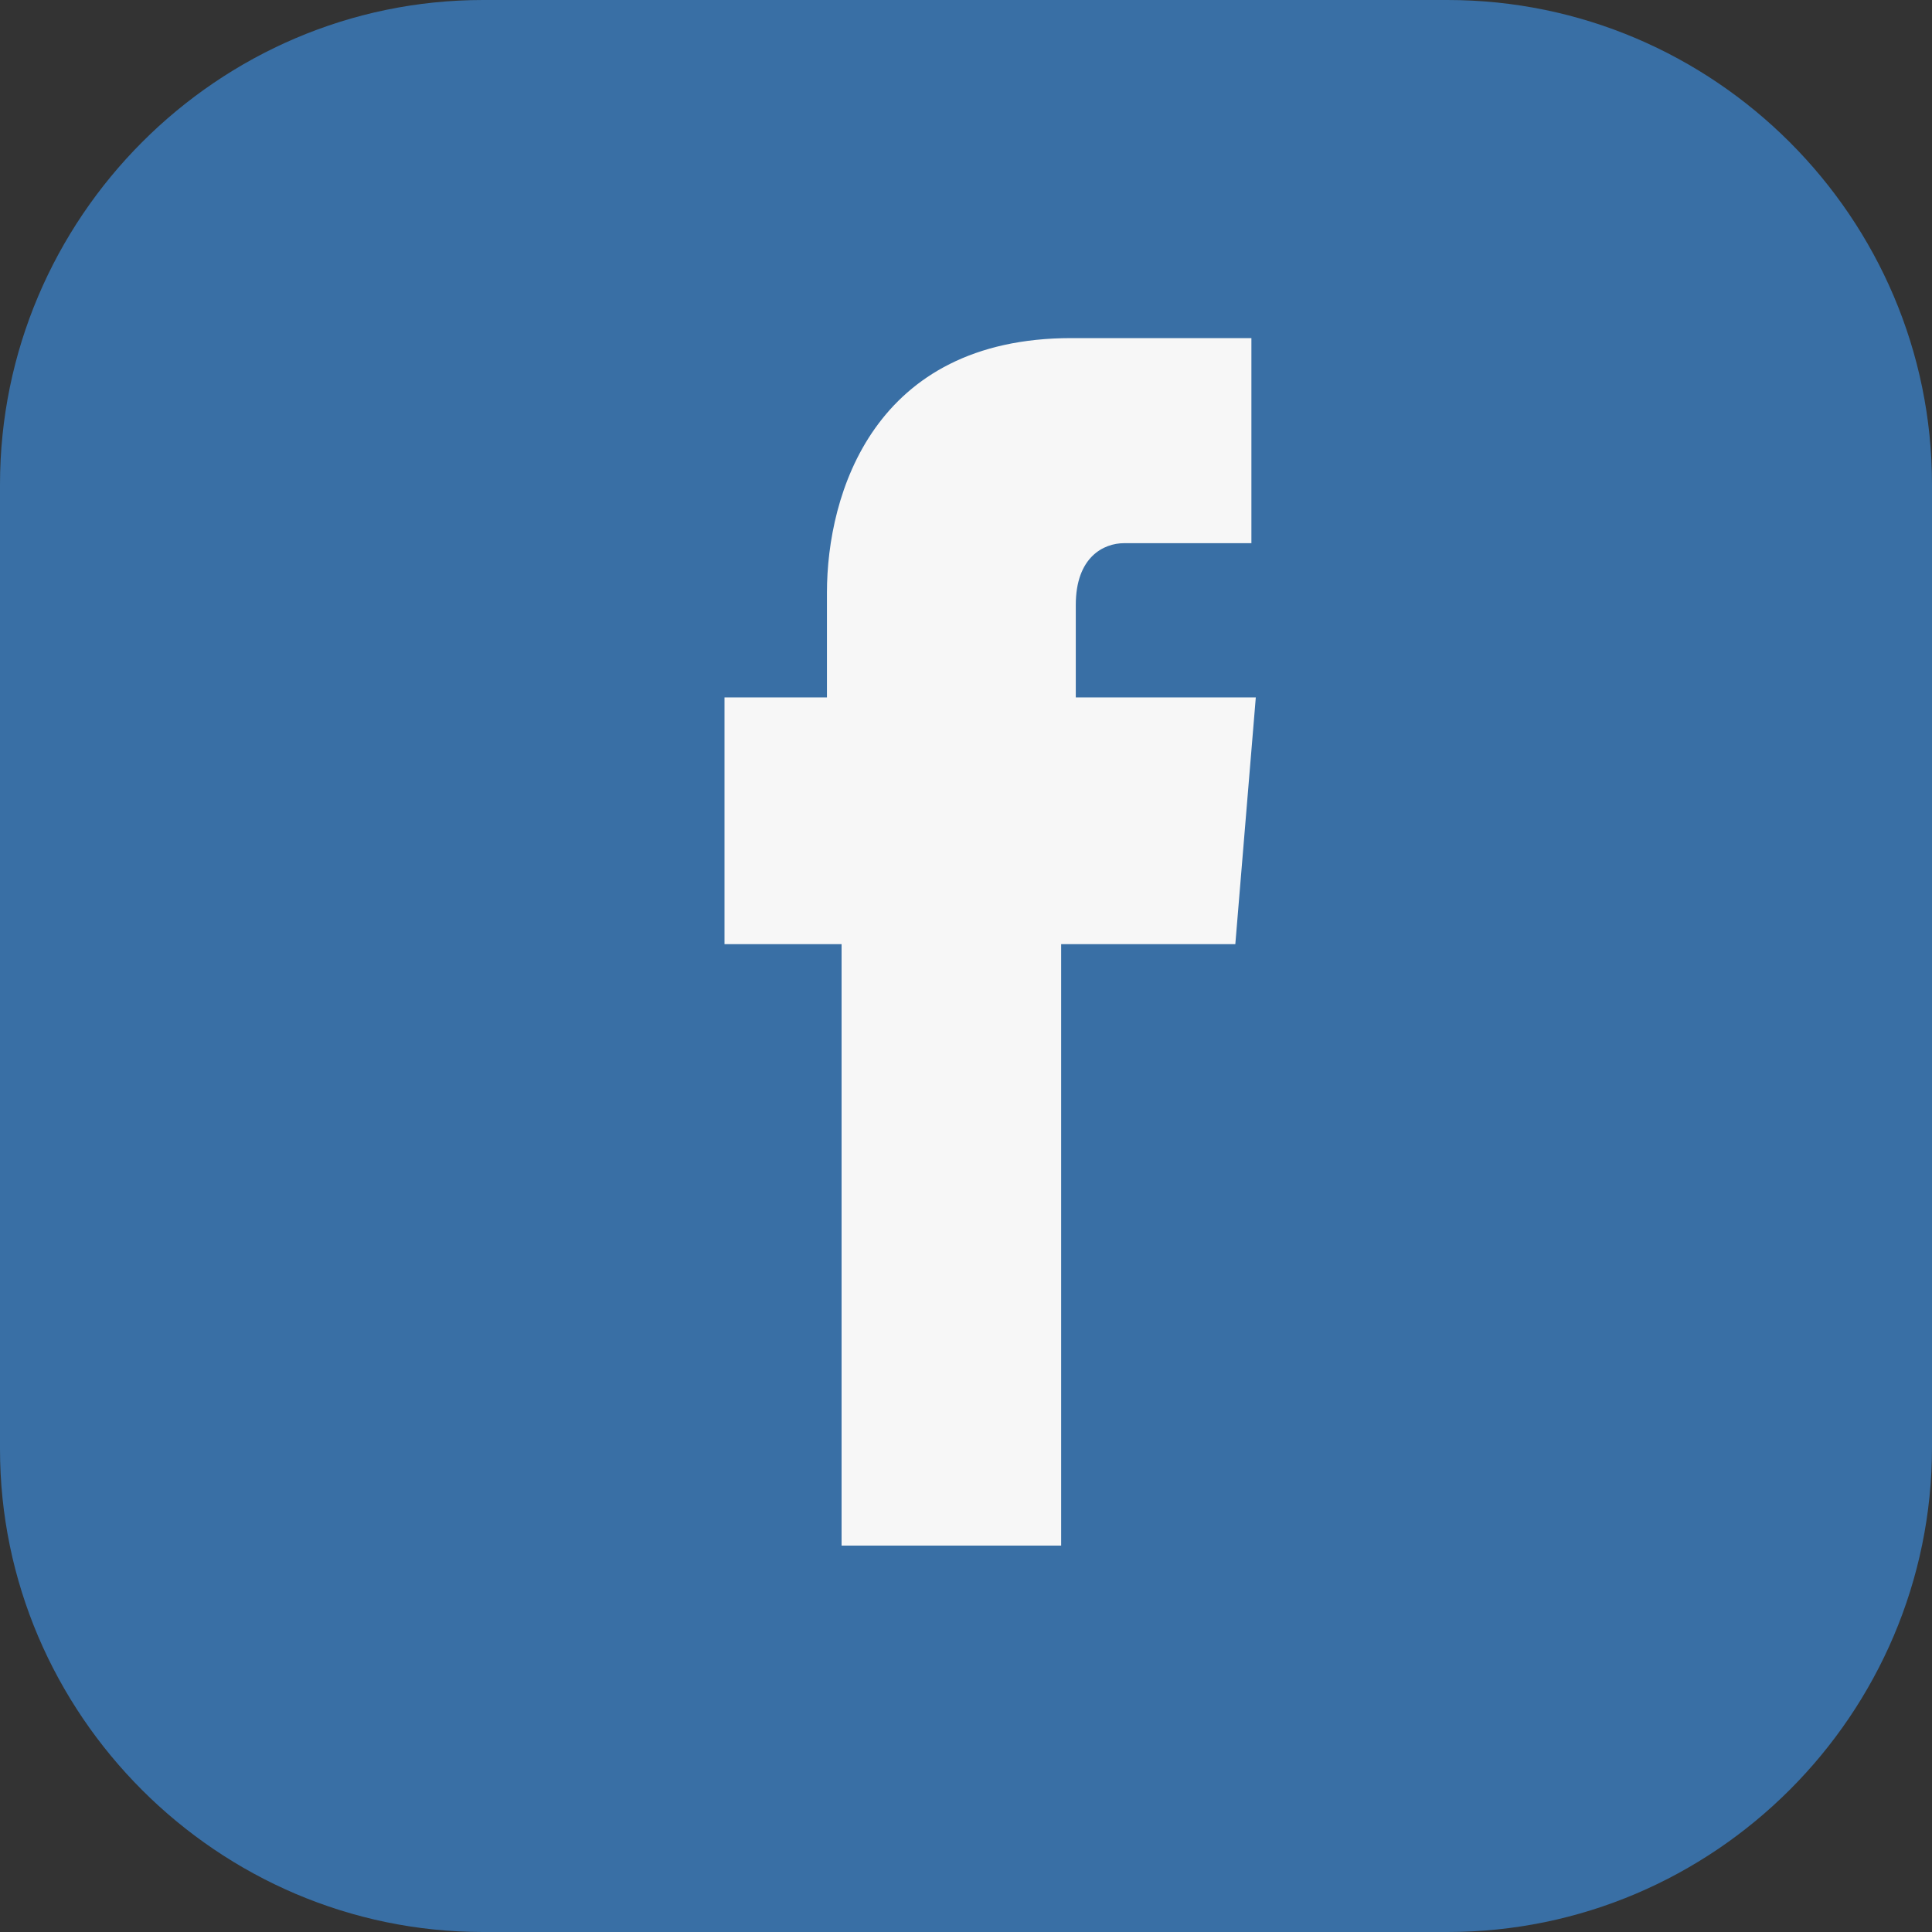 <svg xmlns="http://www.w3.org/2000/svg" width="40" height="40" viewBox="0 0 40 40">
    <rect x="0" y="0" width="40" height="40" fill="#333333" stroke="none"/>
    <g fill="none">
        <path fill="#396FA5" d="M29.968 0H10C4.508 0 0 4.508 0 10.032V30c0 5.492 4.508 10 10 10h19.968C35.492 40 40 35.492 40 29.968V10.032C40 4.508 35.492 0 29.968 0z"/>
        <path fill="#F7F7F7" d="M25.576 19.548H21.97V32h-4.546V19.548H15v-5.109h2.121v-2.17c0-2.044.97-5.269 5.06-5.269h3.728v4.246h-2.636c-.425 0-1 .288-1 1.278v1.915H26l-.424 5.109z"/>
    </g>
</svg>
